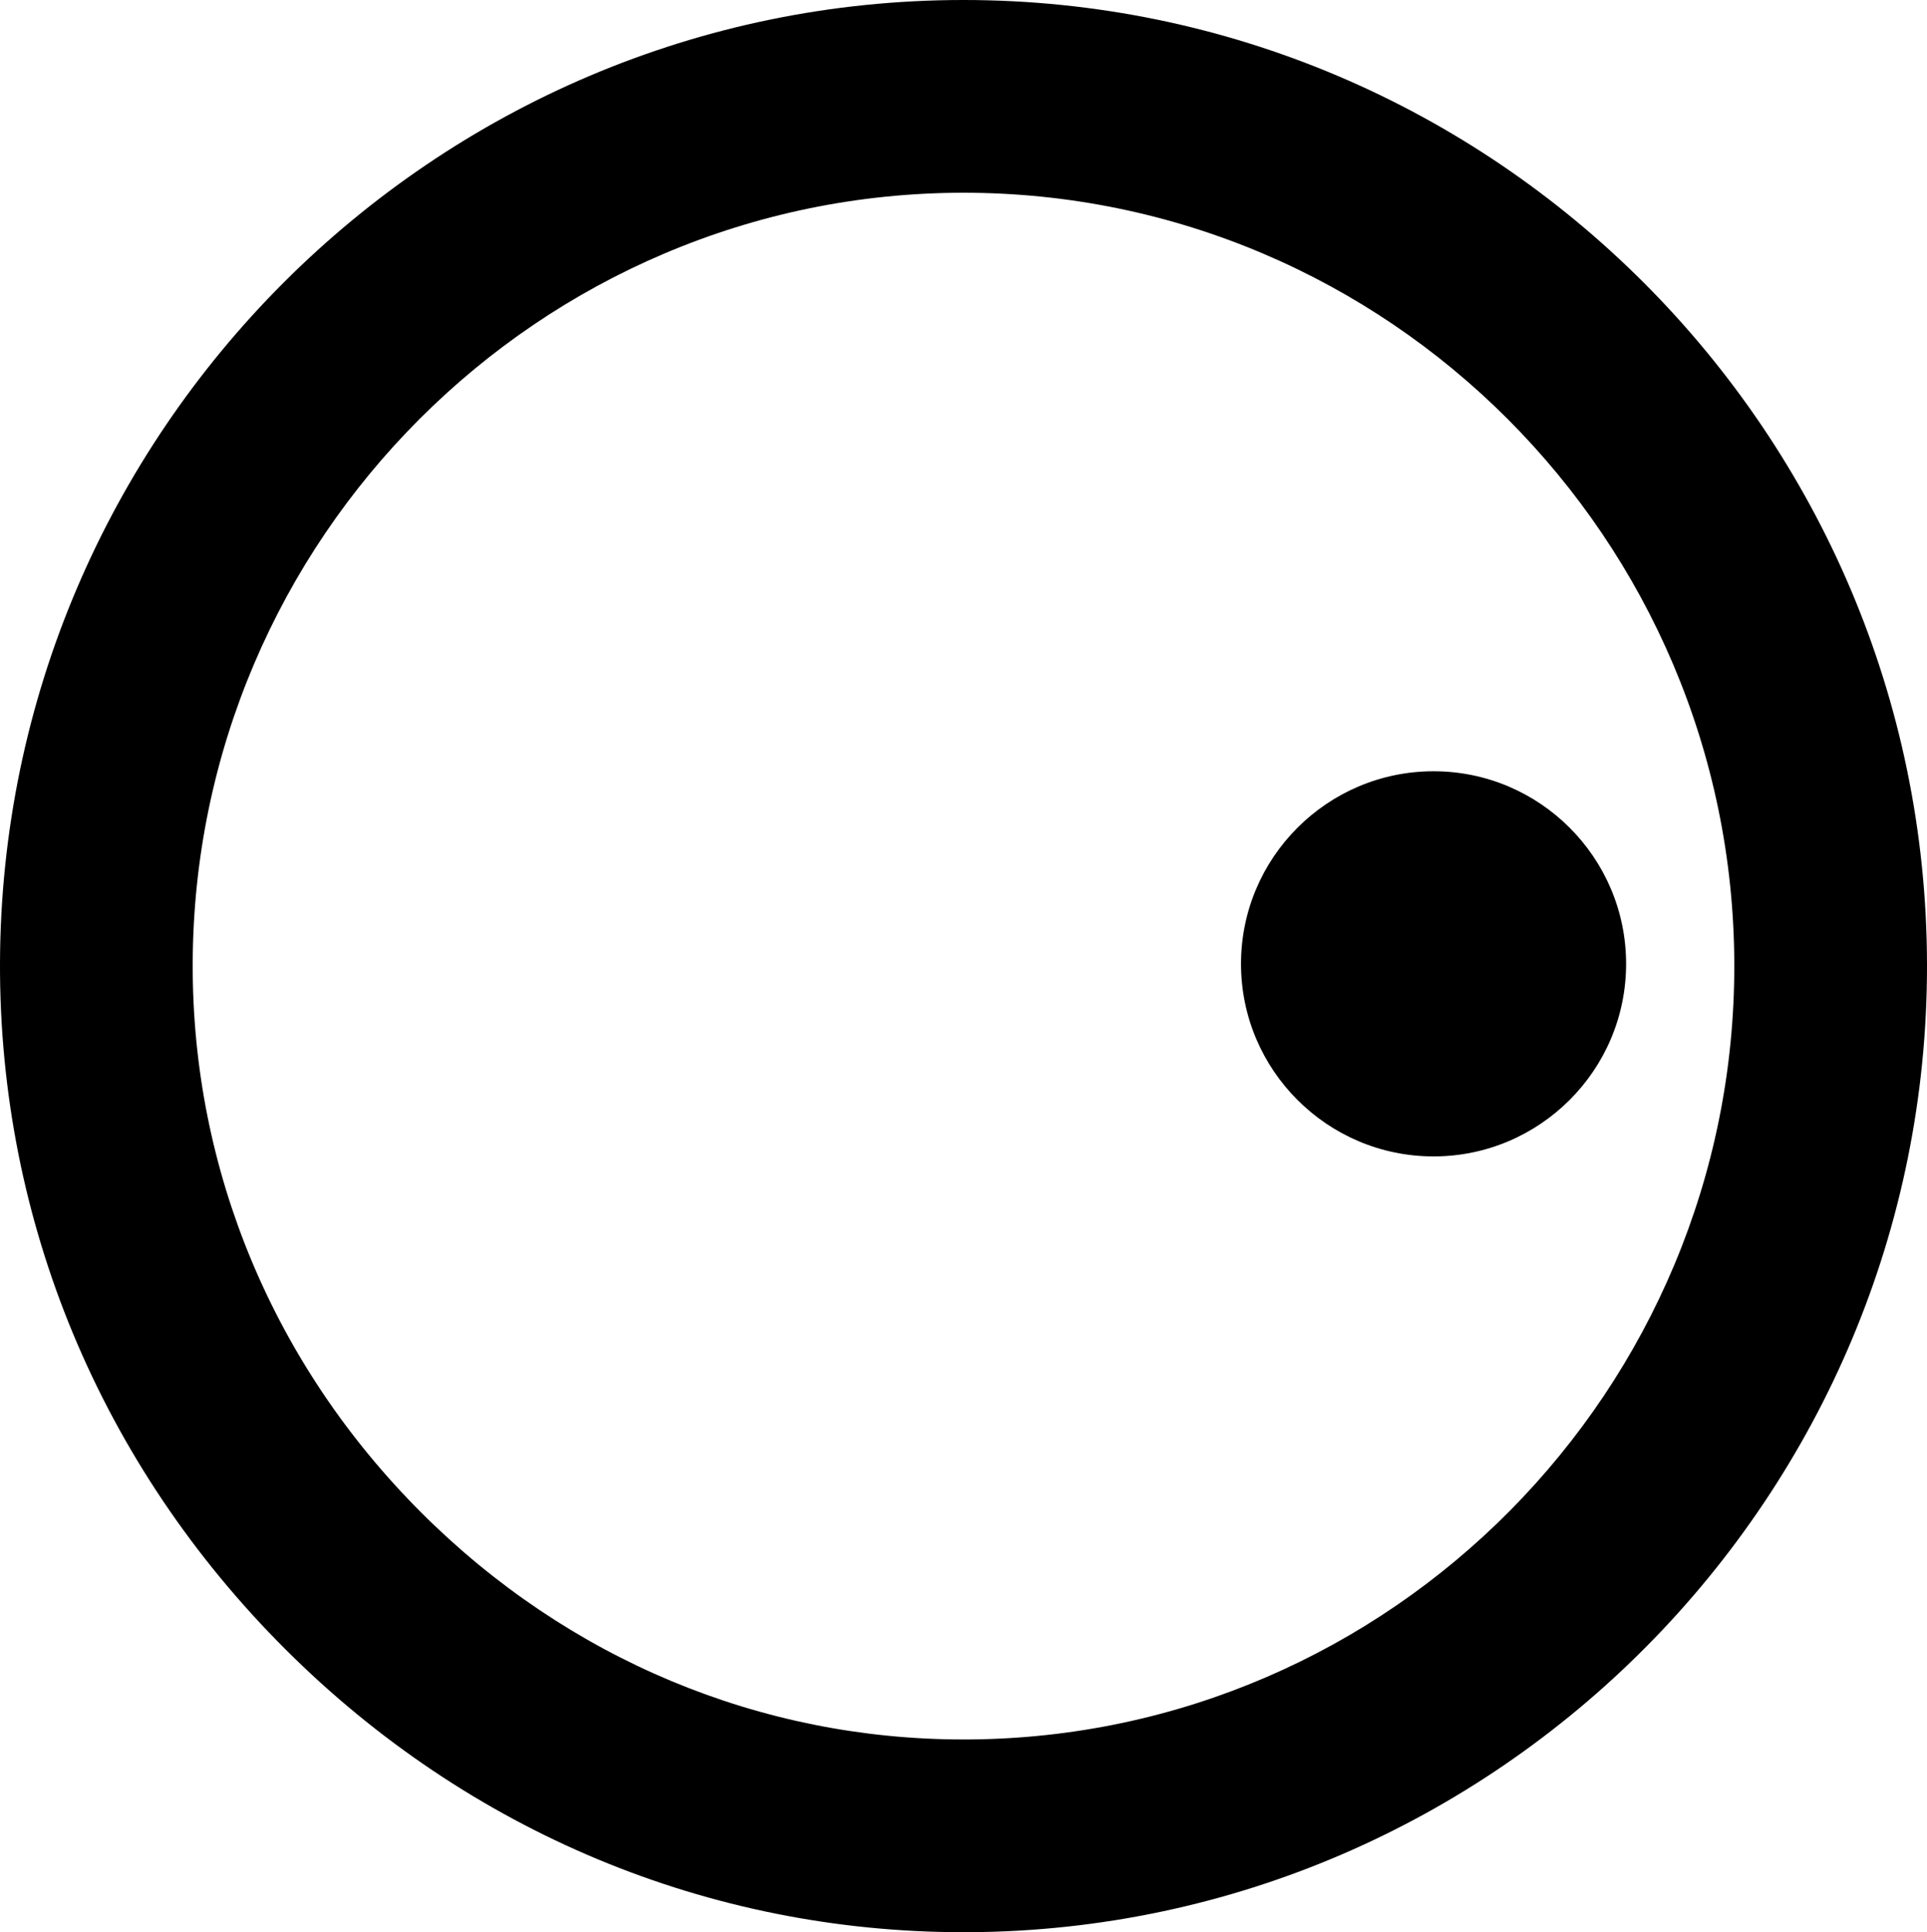 <?xml version="1.0" encoding="UTF-8"?>
<svg id="Layer_2" data-name="Layer 2" xmlns="http://www.w3.org/2000/svg" viewBox="0 0 123.6 123.91">
  <defs>
    <style>
      .cls-1 {
        fill: #000;
        stroke-width: 0px;
      }
    </style>
  </defs>
  <g id="Layer_1-2" data-name="Layer 1">
    <g>
      <path class="cls-1" d="M91.95,49.46c-6.81,0-12.35,5.54-12.35,12.35s5.54,12.35,12.35,12.35,12.35-5.54,12.35-12.35-5.54-12.35-12.35-12.35Z"/>
      <path class="cls-1" d="M61.8,0h-.02C27.82.01.11,27.72,0,61.76c-.05,16.55,6.45,32.18,18.32,44.02,11.73,11.7,27.16,18.13,43.48,18.13h.34c33.95-.19,61.52-28.03,61.46-62.07C123.54,27.73,95.82,0,61.8,0ZM62.07,111.55h-.27c-13.03,0-25.36-5.15-34.75-14.52-9.51-9.49-14.73-22-14.69-35.23.08-27.25,22.25-49.42,49.42-49.44h.02c27.21,0,49.39,22.2,49.44,49.5.05,27.25-22,49.54-49.17,49.69Z"/>
    </g>
  </g>
</svg>